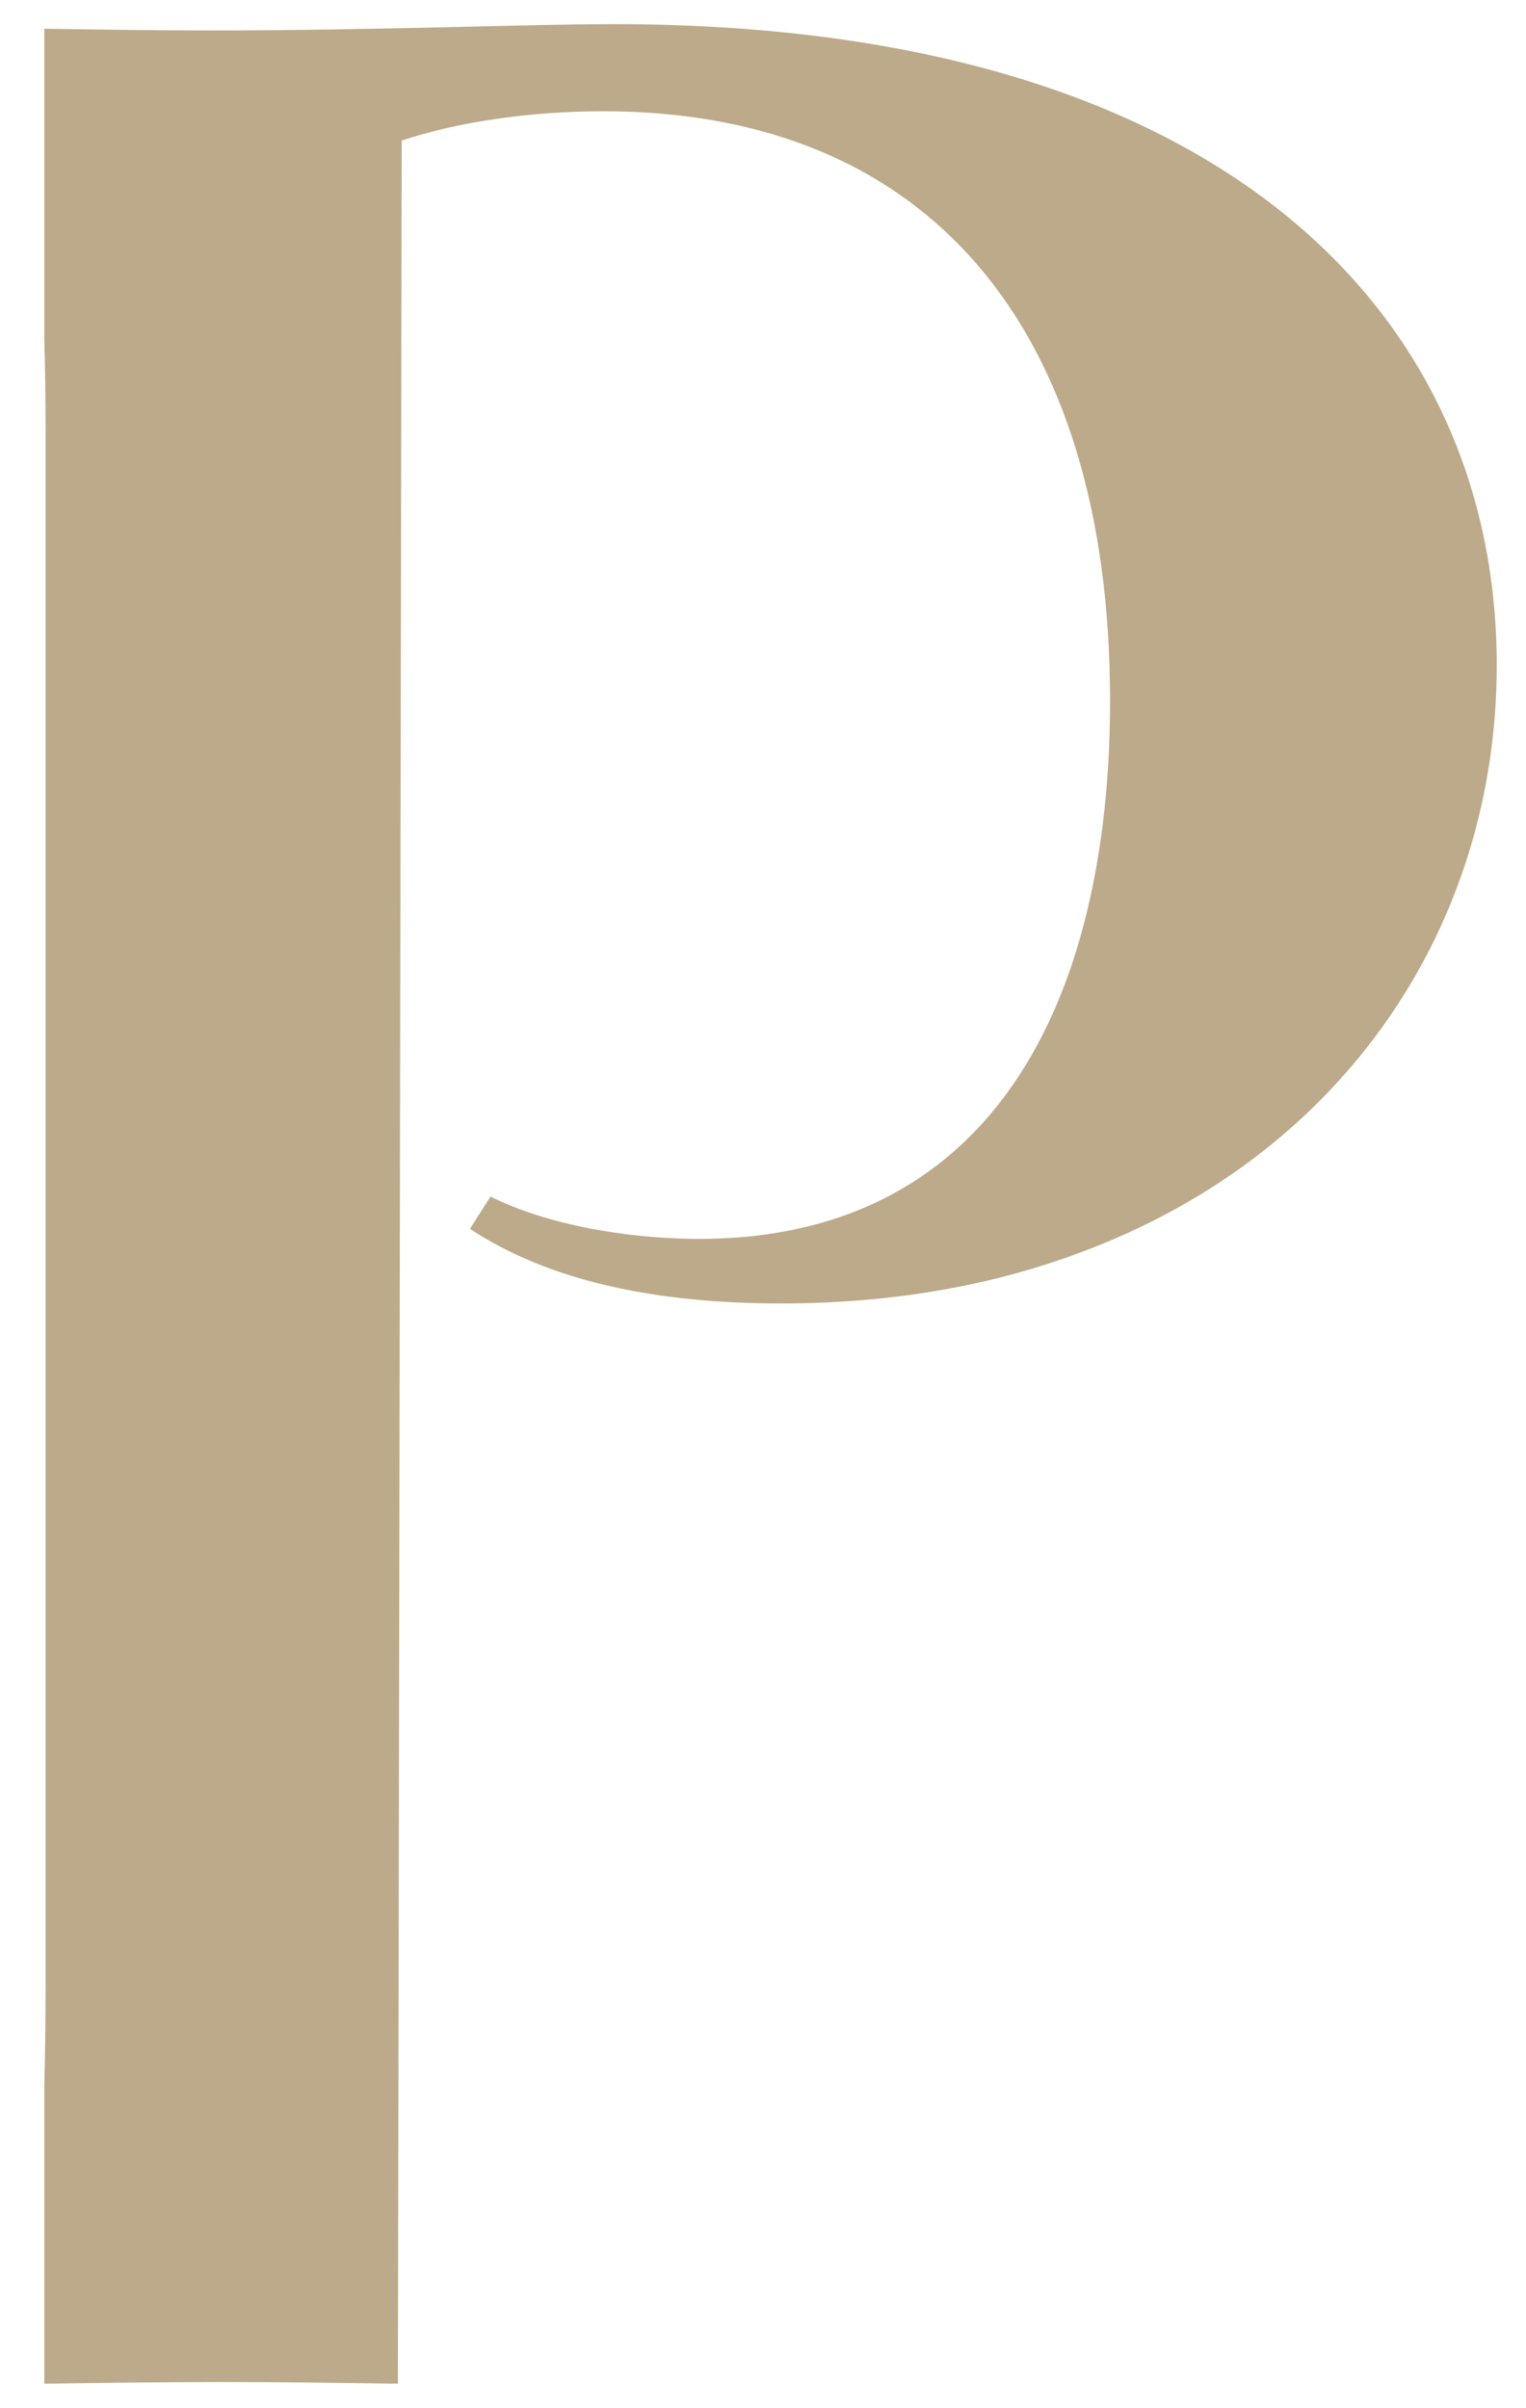 <svg viewBox="0 0 949.09 1497.16" xmlns="http://www.w3.org/2000/svg" data-name="Layer 1" id="Layer_1">
  <defs>
    <style>
      .cls-1 {
        fill: #bdaa8a;
      }
    </style>
  </defs>
  <path d="M249.8,87.44c35.96-11.98,80.77-18.24,125.59-18.24,202.19,0,315.01,134.97,315.01,366.6,0,53.14-5.99,102.39-18.24,145.9-32.05,113.86-107.87,188.65-237.36,188.65-36.22,0-89.37-6.26-129.75-26.32l-12.77,20.06c48.98,32.31,114.9,46.39,193.59,46.39,69.31,0,131.58-11.21,186.3-31.79,164.93-61.23,258.73-204.54,258.73-365.03,0-217.56-170.4-398.65-549.24-398.65-55.24,0-144.61,3.92-251.17,3.92-32.83,0-68.78-.53-102.92-1.04v193.58c.52,17.2.78,36.22.78,57.33v962.73c0,24.24-.26,45.86-.78,64.88v185.77c35.96-.52,75.04-1.04,111.52-1.04,34.39,0,72.69.52,108.39,1.04l2.35-1394.73Z" class="cls-1"></path>
</svg>